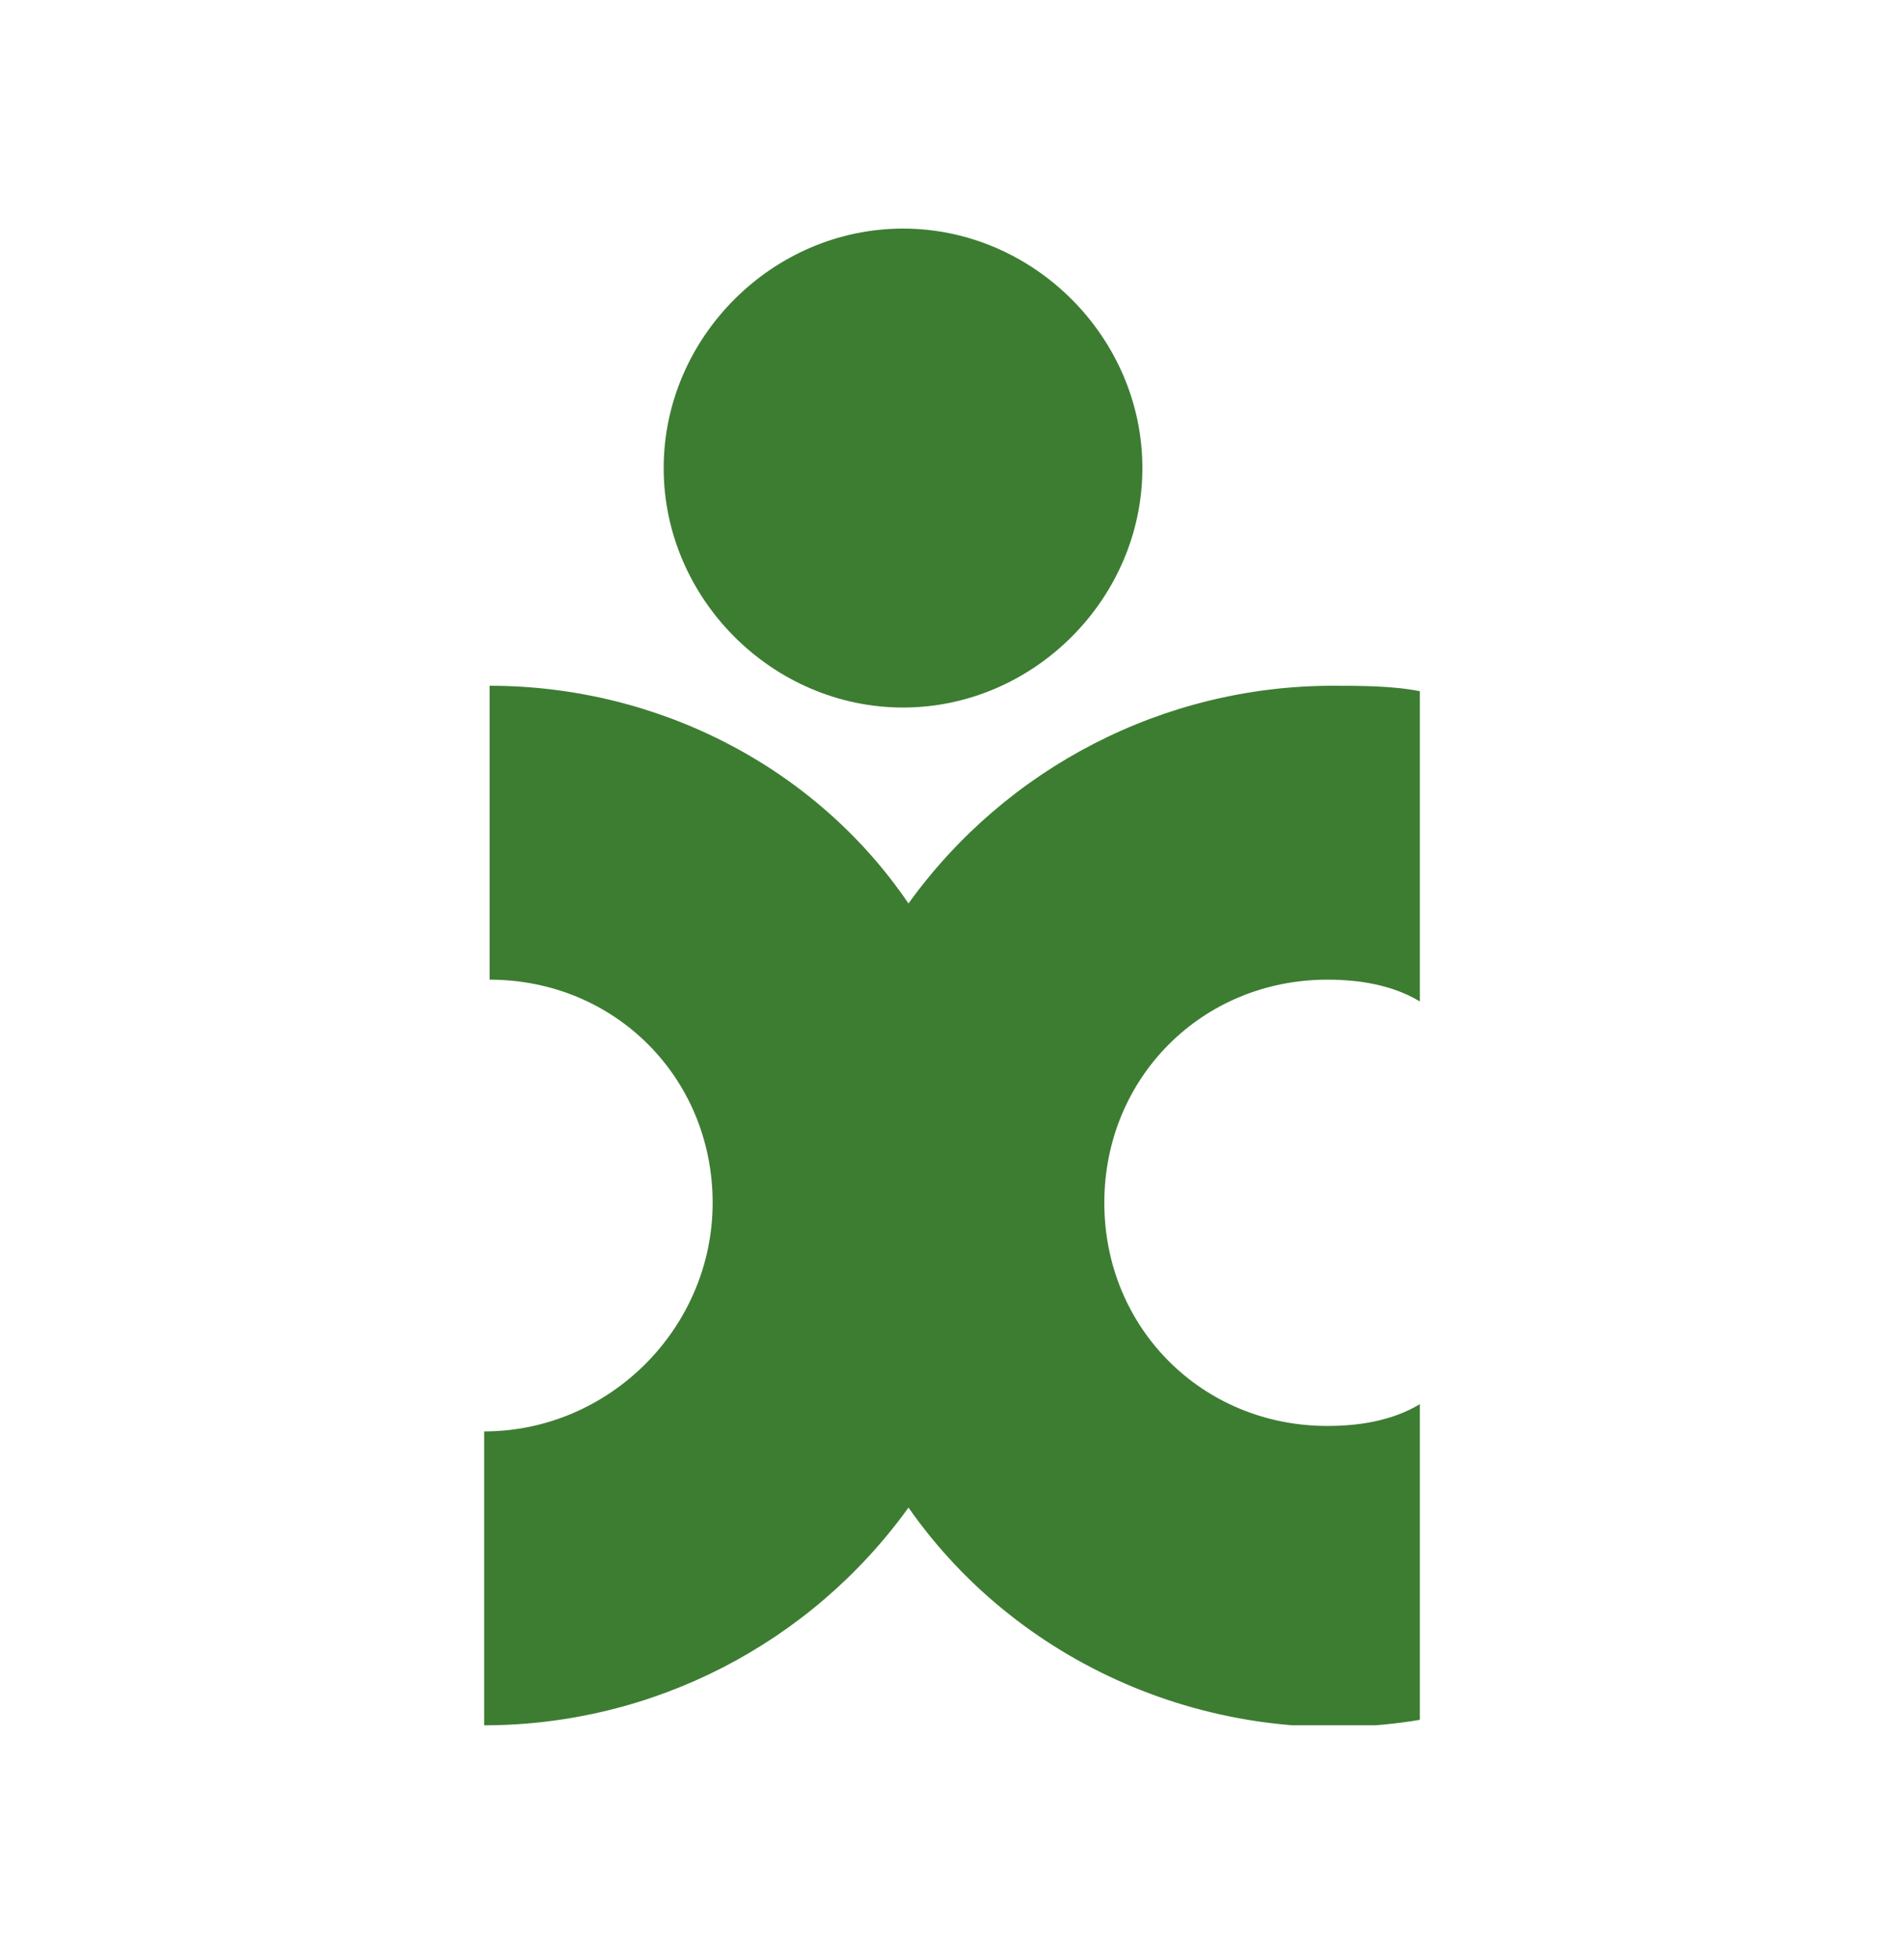 <?xml version="1.0" encoding="utf-8"?>
<!-- Generator: Adobe Illustrator 27.4.0, SVG Export Plug-In . SVG Version: 6.00 Build 0)  -->
<svg version="1.1" id="Calque_1" xmlns="http://www.w3.org/2000/svg" xmlns:xlink="http://www.w3.org/1999/xlink" x="0px" y="0px"
	 viewBox="0 0 35 36" style="enable-background:new 0 0 35 36;" xml:space="preserve">
<style type="text/css">
	.st0{clip-path:url(#SVGID_00000041987321212666252770000002900356597456009111_);}
	.st1{fill:#3d7d32;}
</style>
<g id="Groupe_3293" transform="translate(0 0)">
	<g>
		<defs>
			<rect id="SVGID_1_" x="8.9" y="4.2" width="17.3" height="27.5"/>
		</defs>
		<clipPath id="SVGID_00000123415150435145432030000003763837927577532033_">
			<use xlink:href="#SVGID_1_"  style="overflow:visible;"/>
		</clipPath>
		
			<g id="Groupe_3293-2" transform="translate(0 0)" style="clip-path:url(#SVGID_00000123415150435145432030000003763837927577532033_);">
			<path id="Tracé_34600" class="st1" d="M8.9,26.3c2.3,0,4.2-1.9,4.2-4.2c0-2.3-1.8-4.1-4.1-4.1l0,0l0-5.4c3.1,0,6,1.5,7.7,4
				c1.8-2.5,4.7-4,7.8-4c0.5,0,1.1,0,1.6,0.1v5.7C25.6,18.1,25,18,24.4,18c-2.3,0-4.1,1.8-4.1,4.1c0,2.3,1.8,4.1,4.1,4.1
				c0.6,0,1.2-0.1,1.7-0.4v5.8c-3.6,0.6-7.3-0.9-9.4-3.9c-1.8,2.5-4.7,4-7.8,4V26.3z"/>
			<path id="Tracé_34601" class="st1" d="M12.2,8.6c0,2.4,2,4.4,4.4,4.4c2.4,0,4.4-2,4.4-4.4c0-2.4-2-4.4-4.4-4.4
				C14.2,4.2,12.2,6.2,12.2,8.6C12.2,8.6,12.2,8.6,12.2,8.6z"/>
		</g>
	</g>
</g>
</svg>
